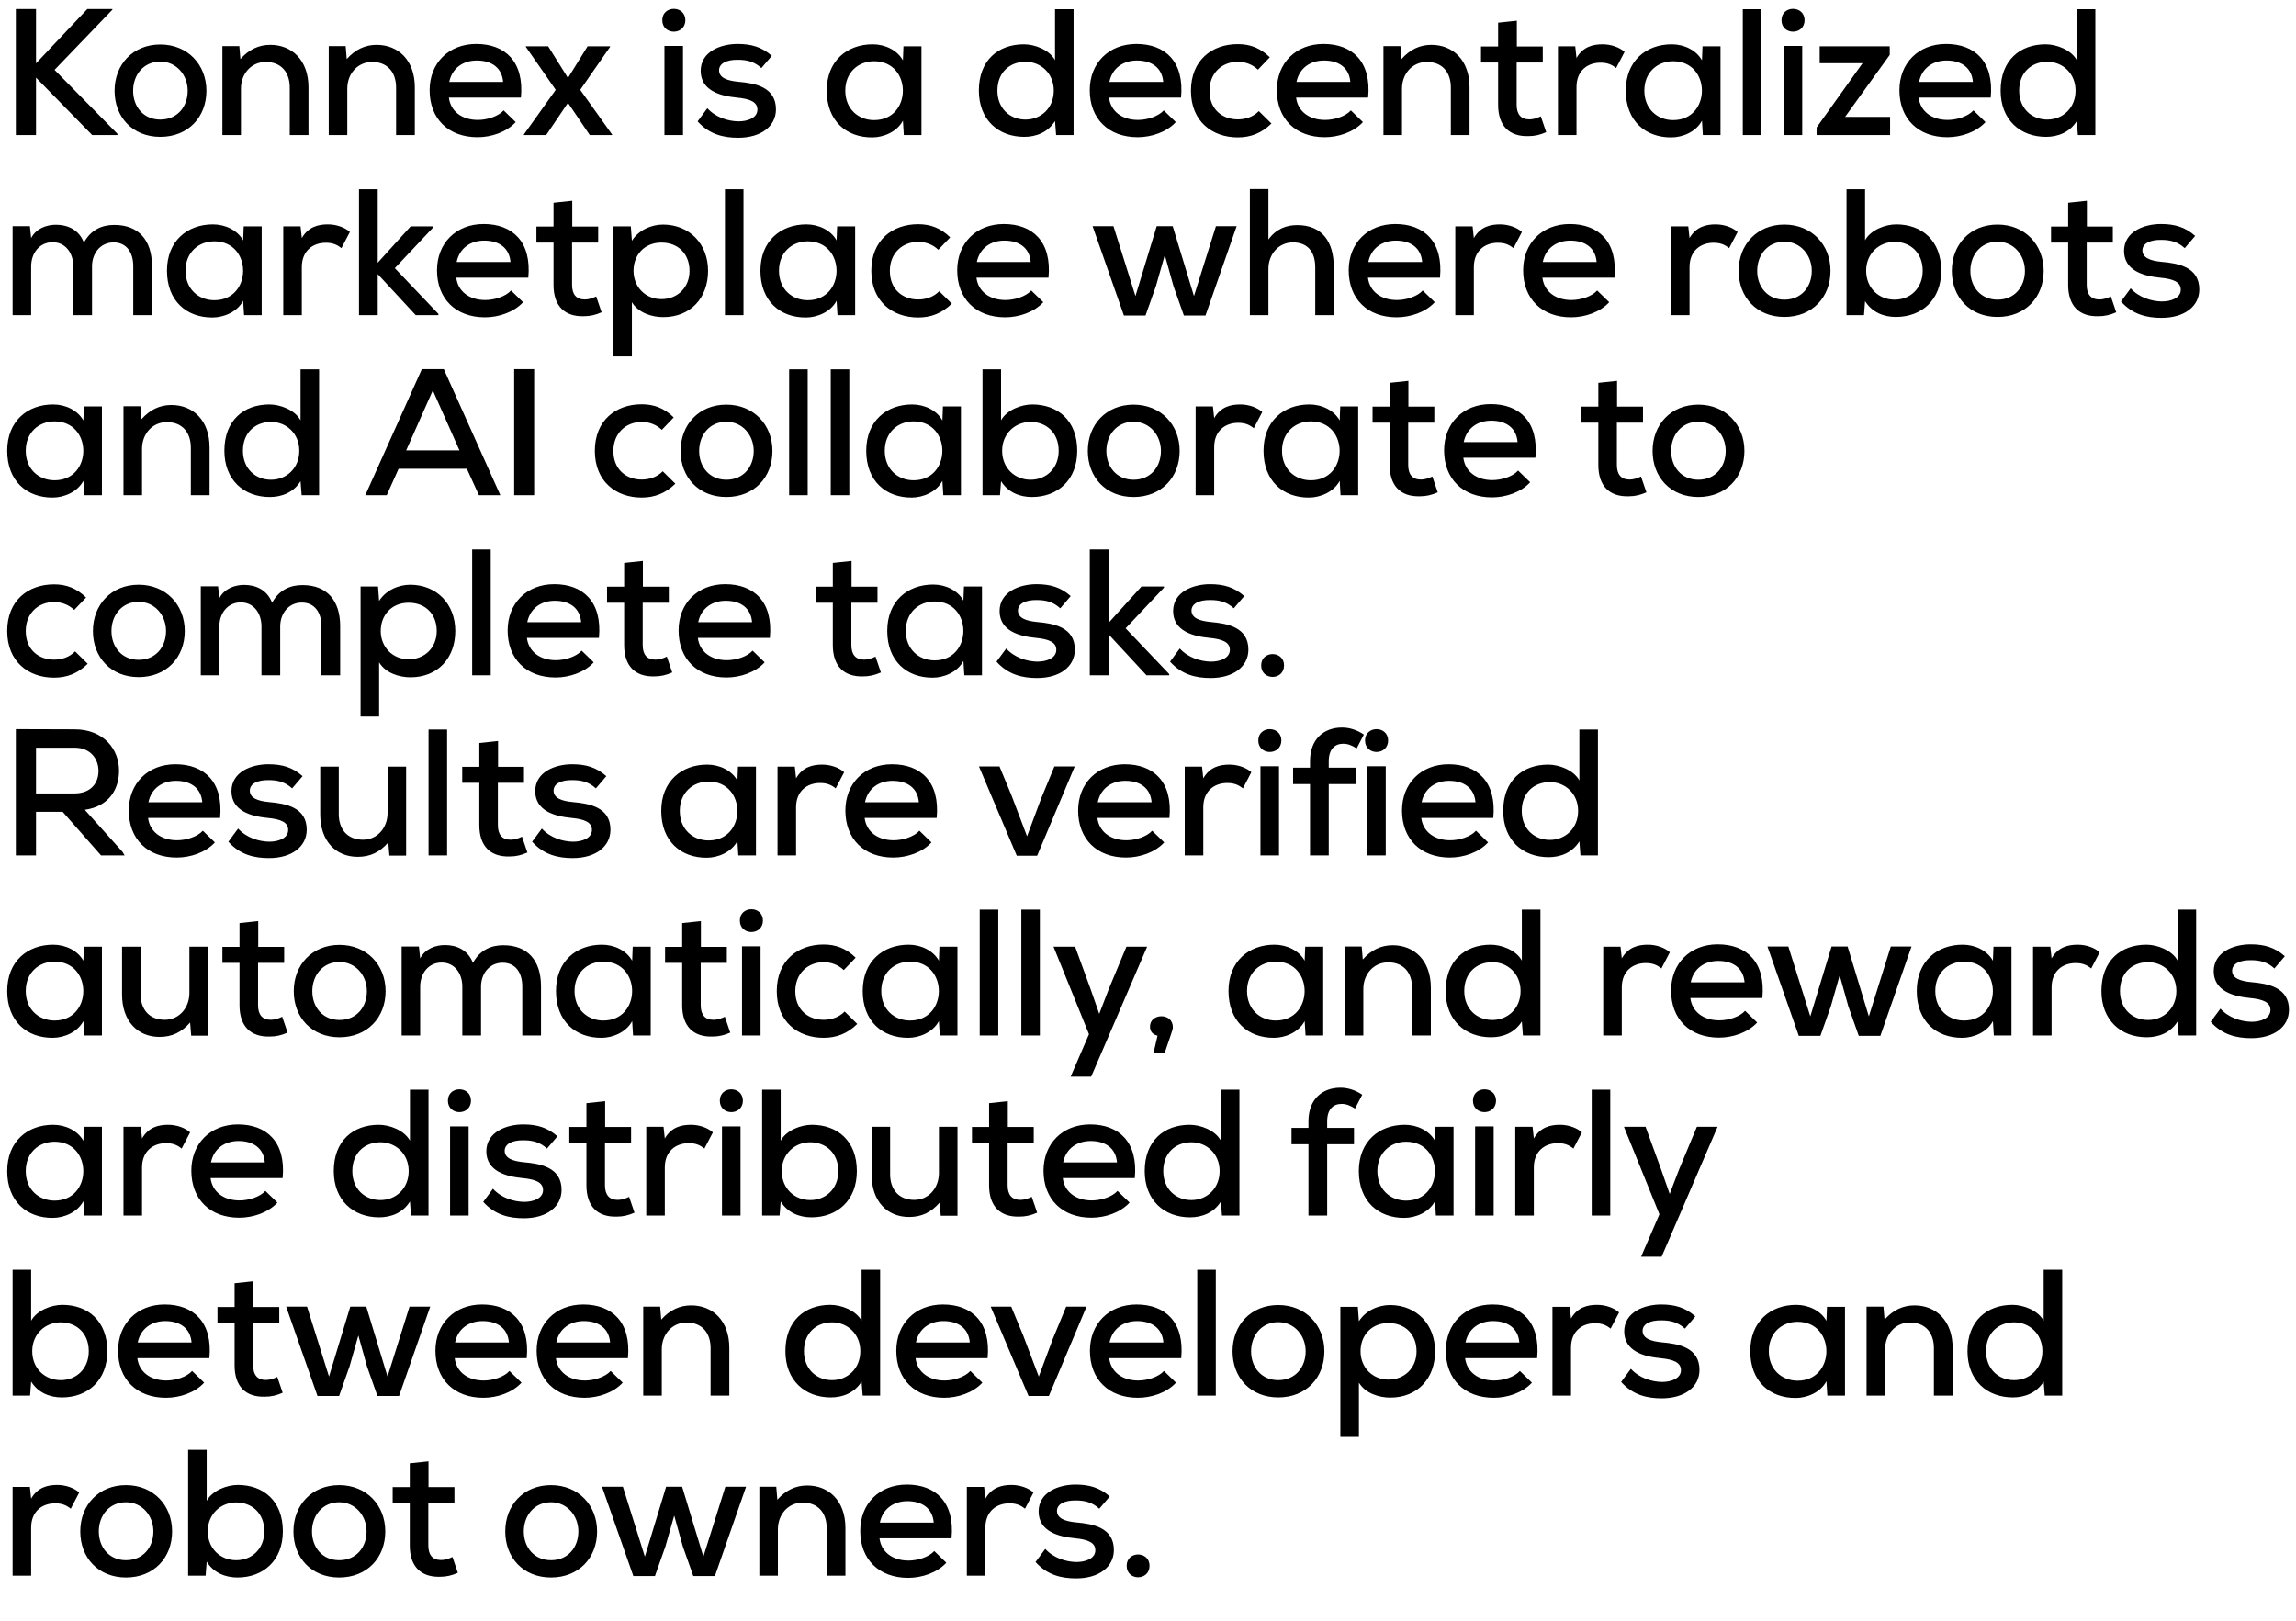 <?xml version="1.0" encoding="UTF-8"?> <svg xmlns="http://www.w3.org/2000/svg" width="51" height="36" viewBox="0 0 51 36" fill="none"><path d="M2.496 0.2V0.216L1.212 1.552L2.608 2.972V3H2.048L0.8 1.724V3H0.352V0.2H0.8V1.408L1.94 0.2H2.496ZM3.561 0.988C4.169 0.988 4.585 1.436 4.585 2.016C4.585 2.6 4.181 3.04 3.561 3.04C2.945 3.04 2.545 2.6 2.545 2.016C2.545 1.436 2.949 0.988 3.561 0.988ZM3.561 1.368C3.185 1.368 2.957 1.668 2.957 2.016C2.957 2.368 3.185 2.656 3.561 2.656C3.941 2.656 4.169 2.368 4.169 2.016C4.169 1.668 3.921 1.368 3.561 1.368ZM6.852 3H6.436V1.944C6.436 1.604 6.244 1.376 5.904 1.376C5.576 1.376 5.352 1.644 5.352 1.968V3H4.94V1.024H5.316L5.34 1.312C5.528 1.1 5.748 0.996 6.004 0.996C6.484 0.996 6.852 1.336 6.852 1.94V3ZM9.214 3H8.798V1.944C8.798 1.604 8.606 1.376 8.266 1.376C7.938 1.376 7.714 1.644 7.714 1.968V3H7.302V1.024H7.678L7.702 1.312C7.89 1.1 8.11 0.996 8.366 0.996C8.846 0.996 9.214 1.336 9.214 1.94V3ZM11.571 2.168H9.971C10.007 2.468 10.255 2.664 10.615 2.664C10.815 2.664 11.067 2.588 11.187 2.452L11.455 2.712C11.251 2.936 10.911 3.048 10.607 3.048C9.959 3.048 9.543 2.636 9.543 2.004C9.543 1.404 9.963 0.976 10.579 0.976C11.215 0.976 11.647 1.364 11.571 2.168ZM9.979 1.82H11.175C11.151 1.508 10.923 1.344 10.591 1.344C10.291 1.344 10.043 1.508 9.979 1.82ZM12.616 1.732L13.052 1.028H13.552V1.04L12.888 1.996L13.596 2.988V3H13.1L12.616 2.284L12.132 3H11.636V2.988L12.344 1.996L11.68 1.04V1.028H12.176L12.616 1.732ZM15.171 1.02V3H14.759V1.02H15.171ZM14.711 0.448C14.711 0.788 15.223 0.788 15.223 0.448C15.223 0.112 14.711 0.112 14.711 0.448ZM17.144 1.24L16.912 1.512C16.756 1.368 16.588 1.328 16.392 1.328C16.14 1.324 15.972 1.408 15.972 1.564C15.976 1.728 16.148 1.792 16.4 1.816C16.764 1.848 17.24 1.928 17.236 2.436C17.232 2.804 16.908 3.06 16.396 3.06C16.076 3.06 15.756 2.988 15.496 2.696L15.712 2.404C15.896 2.608 16.172 2.692 16.404 2.696C16.6 2.696 16.82 2.624 16.824 2.44C16.828 2.264 16.66 2.196 16.368 2.168C15.996 2.132 15.568 2.012 15.564 1.576C15.564 1.14 16.016 0.976 16.384 0.976C16.688 0.976 16.924 1.044 17.144 1.24ZM20.056 1.34L20.068 1.028H20.468C20.468 1.684 20.468 2.344 20.468 3H20.076L20.056 2.68C19.924 2.932 19.62 3.052 19.376 3.052C18.8 3.056 18.364 2.684 18.364 2.012C18.364 1.352 18.816 0.984 19.384 0.984C19.664 0.984 19.932 1.116 20.056 1.34ZM19.416 1.36C19.064 1.36 18.776 1.608 18.776 2.012C18.776 2.42 19.064 2.668 19.416 2.668C20.268 2.668 20.268 1.36 19.416 1.36ZM22.779 1.372C22.431 1.372 22.155 1.608 22.155 2.012C22.155 2.408 22.431 2.656 22.779 2.656C23.123 2.656 23.407 2.4 23.407 2.012C23.407 1.632 23.123 1.372 22.779 1.372ZM23.435 0.204H23.847V3H23.459L23.435 2.688C23.279 2.94 23.015 3.04 22.751 3.04C22.179 3.04 21.743 2.664 21.743 2.012C21.743 1.34 22.171 0.984 22.743 0.984C22.983 0.984 23.307 1.104 23.435 1.336V0.204ZM26.234 2.168H24.634C24.67 2.468 24.918 2.664 25.278 2.664C25.478 2.664 25.73 2.588 25.85 2.452L26.118 2.712C25.914 2.936 25.574 3.048 25.27 3.048C24.622 3.048 24.206 2.636 24.206 2.004C24.206 1.404 24.626 0.976 25.242 0.976C25.878 0.976 26.31 1.364 26.234 2.168ZM24.642 1.82H25.838C25.814 1.508 25.586 1.344 25.254 1.344C24.954 1.344 24.706 1.508 24.642 1.82ZM27.962 2.468L28.242 2.744C28.022 2.96 27.778 3.052 27.494 3.052C26.926 3.052 26.454 2.696 26.454 2.016C26.454 1.336 26.922 0.98 27.494 0.98C27.766 0.98 27.994 1.064 28.206 1.272L27.942 1.548C27.818 1.428 27.654 1.372 27.498 1.372C27.142 1.372 26.866 1.624 26.866 2.016C26.866 2.432 27.154 2.652 27.494 2.652C27.662 2.652 27.834 2.6 27.962 2.468ZM30.39 2.168H28.79C28.826 2.468 29.074 2.664 29.434 2.664C29.634 2.664 29.886 2.588 30.006 2.452L30.274 2.712C30.07 2.936 29.73 3.048 29.426 3.048C28.778 3.048 28.362 2.636 28.362 2.004C28.362 1.404 28.782 0.976 29.398 0.976C30.034 0.976 30.466 1.364 30.39 2.168ZM28.798 1.82H29.994C29.97 1.508 29.742 1.344 29.41 1.344C29.11 1.344 28.862 1.508 28.798 1.82ZM32.642 3H32.227V1.944C32.227 1.604 32.035 1.376 31.695 1.376C31.366 1.376 31.142 1.644 31.142 1.968V3H30.73V1.024H31.107L31.131 1.312C31.319 1.1 31.538 0.996 31.794 0.996C32.275 0.996 32.642 1.336 32.642 1.94V3ZM33.277 0.504L33.693 0.46V1.032H34.269V1.388H33.689V2.328C33.689 2.536 33.781 2.652 33.973 2.652C34.053 2.652 34.145 2.624 34.225 2.584L34.345 2.936C34.209 2.996 34.089 3.024 33.949 3.024C33.521 3.036 33.277 2.792 33.277 2.328V1.388H32.897V1.032H33.277V0.504ZM34.606 1.028H34.99L35.018 1.288C35.162 1.036 35.386 0.984 35.598 0.984C35.79 0.984 35.974 1.052 36.086 1.152L35.898 1.512C35.798 1.432 35.702 1.392 35.55 1.392C35.266 1.392 35.018 1.568 35.018 1.932V3H34.606V1.028ZM37.805 1.34L37.817 1.028H38.217C38.217 1.684 38.217 2.344 38.217 3H37.825L37.805 2.68C37.673 2.932 37.369 3.052 37.125 3.052C36.549 3.056 36.113 2.684 36.113 2.012C36.113 1.352 36.565 0.984 37.133 0.984C37.413 0.984 37.681 1.116 37.805 1.34ZM37.165 1.36C36.813 1.36 36.525 1.608 36.525 2.012C36.525 2.42 36.813 2.668 37.165 2.668C38.017 2.668 38.017 1.36 37.165 1.36ZM38.712 0.204H39.124V3H38.712V0.204ZM40.032 1.02V3H39.62V1.02H40.032ZM39.572 0.448C39.572 0.788 40.084 0.788 40.084 0.448C40.084 0.112 39.572 0.112 39.572 0.448ZM40.42 1.028H41.976V1.22L40.984 2.596H41.984V3H40.352V2.832L41.372 1.404H40.42V1.028ZM44.219 2.168H42.619C42.655 2.468 42.903 2.664 43.263 2.664C43.463 2.664 43.715 2.588 43.835 2.452L44.103 2.712C43.899 2.936 43.559 3.048 43.255 3.048C42.607 3.048 42.191 2.636 42.191 2.004C42.191 1.404 42.611 0.976 43.227 0.976C43.863 0.976 44.295 1.364 44.219 2.168ZM42.627 1.82H43.823C43.799 1.508 43.571 1.344 43.239 1.344C42.939 1.344 42.691 1.508 42.627 1.82ZM45.475 1.372C45.127 1.372 44.851 1.608 44.851 2.012C44.851 2.408 45.127 2.656 45.475 2.656C45.819 2.656 46.103 2.4 46.103 2.012C46.103 1.632 45.819 1.372 45.475 1.372ZM46.131 0.204H46.543V3H46.155L46.131 2.688C45.975 2.94 45.711 3.04 45.447 3.04C44.875 3.04 44.439 2.664 44.439 2.012C44.439 1.34 44.867 0.984 45.439 0.984C45.679 0.984 46.003 1.104 46.131 1.336V0.204ZM2.044 7H1.628V5.916C1.628 5.624 1.46 5.38 1.168 5.38C0.876 5.38 0.692 5.624 0.692 5.916V7H0.28V5.024H0.664L0.692 5.288C0.804 5.072 1.036 4.992 1.244 4.992C1.496 4.992 1.752 5.096 1.864 5.388C2.024 5.096 2.272 4.996 2.54 4.996C3.084 4.996 3.376 5.34 3.376 5.908V7H2.96V5.908C2.96 5.616 2.816 5.384 2.524 5.384C2.232 5.384 2.044 5.624 2.044 5.916V7ZM5.401 5.34L5.413 5.028H5.813C5.813 5.684 5.813 6.344 5.813 7H5.421L5.401 6.68C5.269 6.932 4.965 7.052 4.721 7.052C4.145 7.056 3.709 6.684 3.709 6.012C3.709 5.352 4.161 4.984 4.729 4.984C5.009 4.984 5.277 5.116 5.401 5.34ZM4.761 5.36C4.409 5.36 4.121 5.608 4.121 6.012C4.121 6.42 4.409 6.668 4.761 6.668C5.613 6.668 5.613 5.36 4.761 5.36ZM6.292 5.028H6.676L6.704 5.288C6.848 5.036 7.072 4.984 7.284 4.984C7.476 4.984 7.66 5.052 7.772 5.152L7.584 5.512C7.484 5.432 7.388 5.392 7.236 5.392C6.952 5.392 6.704 5.568 6.704 5.932V7H6.292V5.028ZM7.974 4.204H8.39V5.836L9.122 5.028H9.622V5.052L8.77 5.956L9.738 6.972V7H9.234L8.39 6.088V7H7.974V4.204ZM11.735 6.168H10.135C10.171 6.468 10.419 6.664 10.779 6.664C10.979 6.664 11.231 6.588 11.351 6.452L11.619 6.712C11.415 6.936 11.075 7.048 10.771 7.048C10.123 7.048 9.707 6.636 9.707 6.004C9.707 5.404 10.127 4.976 10.743 4.976C11.379 4.976 11.811 5.364 11.735 6.168ZM10.143 5.82H11.339C11.315 5.508 11.087 5.344 10.755 5.344C10.455 5.344 10.207 5.508 10.143 5.82ZM12.295 4.504L12.711 4.46V5.032H13.287V5.388H12.707V6.328C12.707 6.536 12.799 6.652 12.991 6.652C13.071 6.652 13.163 6.624 13.243 6.584L13.363 6.936C13.227 6.996 13.107 7.024 12.967 7.024C12.539 7.036 12.295 6.792 12.295 6.328V5.388H11.915V5.032H12.295V4.504ZM14.692 6.644C15.052 6.644 15.316 6.384 15.316 6.016C15.316 5.644 15.068 5.388 14.692 5.388C14.312 5.388 14.072 5.664 14.072 6.016C14.072 6.368 14.332 6.644 14.692 6.644ZM14.036 7.916H13.624V5.028H14.012L14.036 5.348C14.188 5.108 14.468 4.988 14.732 4.988C15.32 4.992 15.728 5.42 15.728 6.016C15.728 6.612 15.344 7.044 14.732 7.044C14.492 7.044 14.184 6.956 14.036 6.712V7.916ZM16.103 4.204H16.515V7H16.103V4.204ZM18.583 5.34L18.595 5.028H18.995C18.995 5.684 18.995 6.344 18.995 7H18.603L18.583 6.68C18.451 6.932 18.147 7.052 17.903 7.052C17.327 7.056 16.891 6.684 16.891 6.012C16.891 5.352 17.343 4.984 17.911 4.984C18.191 4.984 18.459 5.116 18.583 5.34ZM17.943 5.36C17.591 5.36 17.303 5.608 17.303 6.012C17.303 6.42 17.591 6.668 17.943 6.668C18.795 6.668 18.795 5.36 17.943 5.36ZM20.862 6.468L21.142 6.744C20.922 6.96 20.678 7.052 20.394 7.052C19.826 7.052 19.354 6.696 19.354 6.016C19.354 5.336 19.822 4.98 20.394 4.98C20.666 4.98 20.894 5.064 21.106 5.272L20.842 5.548C20.718 5.428 20.554 5.372 20.398 5.372C20.042 5.372 19.766 5.624 19.766 6.016C19.766 6.432 20.054 6.652 20.394 6.652C20.562 6.652 20.734 6.6 20.862 6.468ZM23.29 6.168H21.69C21.726 6.468 21.974 6.664 22.334 6.664C22.534 6.664 22.786 6.588 22.906 6.452L23.174 6.712C22.97 6.936 22.63 7.048 22.326 7.048C21.678 7.048 21.262 6.636 21.262 6.004C21.262 5.404 21.682 4.976 22.298 4.976C22.934 4.976 23.366 5.364 23.29 6.168ZM21.698 5.82H22.894C22.87 5.508 22.642 5.344 22.31 5.344C22.01 5.344 21.762 5.508 21.698 5.82ZM25.693 5.024H26.049L26.521 6.576L27.009 5.024H27.469L26.777 7.008H26.297L26.065 6.352L25.873 5.664L25.677 6.352L25.445 7.008H24.965L24.269 5.024H24.733L25.221 6.576L25.693 5.024ZM27.763 4.2H28.175V5.32C28.347 5.08 28.579 5 28.815 5C29.371 5 29.627 5.372 29.627 5.936V7H29.215V5.94C29.215 5.568 29.023 5.384 28.719 5.384C28.399 5.384 28.175 5.648 28.175 5.972V7H27.763V4.2ZM31.986 6.168H30.386C30.422 6.468 30.67 6.664 31.03 6.664C31.23 6.664 31.482 6.588 31.602 6.452L31.87 6.712C31.666 6.936 31.326 7.048 31.022 7.048C30.374 7.048 29.958 6.636 29.958 6.004C29.958 5.404 30.378 4.976 30.994 4.976C31.63 4.976 32.062 5.364 31.986 6.168ZM30.394 5.82H31.59C31.566 5.508 31.338 5.344 31.006 5.344C30.706 5.344 30.458 5.508 30.394 5.82ZM32.326 5.028H32.71L32.738 5.288C32.882 5.036 33.106 4.984 33.318 4.984C33.51 4.984 33.694 5.052 33.806 5.152L33.618 5.512C33.518 5.432 33.422 5.392 33.27 5.392C32.986 5.392 32.738 5.568 32.738 5.932V7H32.326V5.028ZM35.861 6.168H34.261C34.297 6.468 34.545 6.664 34.905 6.664C35.105 6.664 35.357 6.588 35.477 6.452L35.745 6.712C35.541 6.936 35.201 7.048 34.897 7.048C34.249 7.048 33.833 6.636 33.833 6.004C33.833 5.404 34.253 4.976 34.869 4.976C35.505 4.976 35.937 5.364 35.861 6.168ZM34.269 5.82H35.465C35.441 5.508 35.213 5.344 34.881 5.344C34.581 5.344 34.333 5.508 34.269 5.82ZM37.117 5.028H37.501L37.529 5.288C37.673 5.036 37.897 4.984 38.109 4.984C38.301 4.984 38.485 5.052 38.597 5.152L38.409 5.512C38.309 5.432 38.213 5.392 38.061 5.392C37.777 5.392 37.529 5.568 37.529 5.932V7H37.117V5.028ZM39.636 4.988C40.244 4.988 40.66 5.436 40.66 6.016C40.66 6.6 40.256 7.04 39.636 7.04C39.02 7.04 38.62 6.6 38.62 6.016C38.62 5.436 39.024 4.988 39.636 4.988ZM39.636 5.368C39.26 5.368 39.032 5.668 39.032 6.016C39.032 6.368 39.26 6.656 39.636 6.656C40.016 6.656 40.244 6.368 40.244 6.016C40.244 5.668 39.996 5.368 39.636 5.368ZM42.084 5.372C41.74 5.372 41.452 5.632 41.452 6.012C41.452 6.4 41.736 6.656 42.084 6.656C42.428 6.656 42.708 6.408 42.708 6.012C42.708 5.608 42.428 5.372 42.084 5.372ZM41.016 4.204H41.428V5.336C41.556 5.104 41.88 4.984 42.12 4.984C42.688 4.984 43.12 5.34 43.12 6.012C43.12 6.664 42.684 7.04 42.112 7.04C41.848 7.04 41.584 6.94 41.428 6.688L41.404 7H41.016V4.204ZM44.371 4.988C44.979 4.988 45.395 5.436 45.395 6.016C45.395 6.6 44.991 7.04 44.371 7.04C43.755 7.04 43.355 6.6 43.355 6.016C43.355 5.436 43.759 4.988 44.371 4.988ZM44.371 5.368C43.995 5.368 43.767 5.668 43.767 6.016C43.767 6.368 43.995 6.656 44.371 6.656C44.751 6.656 44.979 6.368 44.979 6.016C44.979 5.668 44.731 5.368 44.371 5.368ZM45.939 4.504L46.355 4.46V5.032H46.931V5.388H46.351V6.328C46.351 6.536 46.443 6.652 46.635 6.652C46.715 6.652 46.807 6.624 46.887 6.584L47.007 6.936C46.871 6.996 46.751 7.024 46.611 7.024C46.183 7.036 45.939 6.792 45.939 6.328V5.388H45.559V5.032H45.939V4.504ZM48.76 5.24L48.528 5.512C48.372 5.368 48.204 5.328 48.008 5.328C47.756 5.324 47.588 5.408 47.588 5.564C47.592 5.728 47.764 5.792 48.016 5.816C48.38 5.848 48.856 5.928 48.852 6.436C48.848 6.804 48.524 7.06 48.012 7.06C47.692 7.06 47.372 6.988 47.112 6.696L47.328 6.404C47.512 6.608 47.788 6.692 48.02 6.696C48.216 6.696 48.436 6.624 48.44 6.44C48.444 6.264 48.276 6.196 47.984 6.168C47.612 6.132 47.184 6.012 47.18 5.576C47.18 5.14 47.632 4.976 48 4.976C48.304 4.976 48.54 5.044 48.76 5.24ZM1.852 9.34L1.864 9.028H2.264C2.264 9.684 2.264 10.344 2.264 11H1.872L1.852 10.68C1.72 10.932 1.416 11.052 1.172 11.052C0.596 11.056 0.16 10.684 0.16 10.012C0.16 9.352 0.612 8.984 1.18 8.984C1.46 8.984 1.728 9.116 1.852 9.34ZM1.212 9.36C0.86 9.36 0.572 9.608 0.572 10.012C0.572 10.42 0.86 10.668 1.212 10.668C2.064 10.668 2.064 9.36 1.212 9.36ZM4.655 11H4.239V9.944C4.239 9.604 4.047 9.376 3.707 9.376C3.379 9.376 3.155 9.644 3.155 9.968V11H2.743V9.024H3.119L3.143 9.312C3.331 9.1 3.551 8.996 3.807 8.996C4.287 8.996 4.655 9.336 4.655 9.94V11ZM6.02 9.372C5.672 9.372 5.396 9.608 5.396 10.012C5.396 10.408 5.672 10.656 6.02 10.656C6.364 10.656 6.648 10.4 6.648 10.012C6.648 9.632 6.364 9.372 6.02 9.372ZM6.676 8.204H7.088V11H6.7L6.676 10.688C6.52 10.94 6.256 11.04 5.992 11.04C5.42 11.04 4.984 10.664 4.984 10.012C4.984 9.34 5.412 8.984 5.984 8.984C6.224 8.984 6.548 9.104 6.676 9.336V8.204ZM10.638 11L10.37 10.412H8.854L8.59 11H8.114L9.37 8.2H9.858L11.114 11H10.638ZM10.206 10.004L9.614 8.672L9.022 10.004H10.206ZM11.865 11H11.421V8.2H11.865V11ZM14.721 10.468L15.001 10.744C14.781 10.96 14.537 11.052 14.253 11.052C13.685 11.052 13.213 10.696 13.213 10.016C13.213 9.336 13.681 8.98 14.253 8.98C14.525 8.98 14.753 9.064 14.965 9.272L14.701 9.548C14.577 9.428 14.413 9.372 14.257 9.372C13.901 9.372 13.625 9.624 13.625 10.016C13.625 10.432 13.913 10.652 14.253 10.652C14.421 10.652 14.593 10.6 14.721 10.468ZM16.134 8.988C16.742 8.988 17.158 9.436 17.158 10.016C17.158 10.6 16.754 11.04 16.134 11.04C15.518 11.04 15.118 10.6 15.118 10.016C15.118 9.436 15.522 8.988 16.134 8.988ZM16.134 9.368C15.758 9.368 15.53 9.668 15.53 10.016C15.53 10.368 15.758 10.656 16.134 10.656C16.514 10.656 16.742 10.368 16.742 10.016C16.742 9.668 16.494 9.368 16.134 9.368ZM17.529 8.204H17.941V11H17.529V8.204ZM18.453 8.204H18.865V11H18.453V8.204ZM20.933 9.34L20.945 9.028H21.345C21.345 9.684 21.345 10.344 21.345 11H20.953L20.933 10.68C20.801 10.932 20.497 11.052 20.253 11.052C19.677 11.056 19.241 10.684 19.241 10.012C19.241 9.352 19.693 8.984 20.261 8.984C20.541 8.984 20.809 9.116 20.933 9.34ZM20.293 9.36C19.941 9.36 19.653 9.608 19.653 10.012C19.653 10.42 19.941 10.668 20.293 10.668C21.145 10.668 21.145 9.36 20.293 9.36ZM22.892 9.372C22.548 9.372 22.26 9.632 22.26 10.012C22.26 10.4 22.544 10.656 22.892 10.656C23.236 10.656 23.516 10.408 23.516 10.012C23.516 9.608 23.236 9.372 22.892 9.372ZM21.824 8.204H22.236V9.336C22.364 9.104 22.688 8.984 22.928 8.984C23.496 8.984 23.928 9.34 23.928 10.012C23.928 10.664 23.492 11.04 22.92 11.04C22.656 11.04 22.392 10.94 22.236 10.688L22.212 11H21.824V8.204ZM25.179 8.988C25.787 8.988 26.203 9.436 26.203 10.016C26.203 10.6 25.799 11.04 25.179 11.04C24.563 11.04 24.163 10.6 24.163 10.016C24.163 9.436 24.567 8.988 25.179 8.988ZM25.179 9.368C24.803 9.368 24.575 9.668 24.575 10.016C24.575 10.368 24.803 10.656 25.179 10.656C25.559 10.656 25.787 10.368 25.787 10.016C25.787 9.668 25.539 9.368 25.179 9.368ZM26.558 9.028H26.942L26.97 9.288C27.114 9.036 27.338 8.984 27.55 8.984C27.742 8.984 27.926 9.052 28.038 9.152L27.85 9.512C27.75 9.432 27.654 9.392 27.502 9.392C27.218 9.392 26.97 9.568 26.97 9.932V11H26.558V9.028ZM29.758 9.34L29.77 9.028H30.169C30.169 9.684 30.169 10.344 30.169 11H29.777L29.758 10.68C29.625 10.932 29.322 11.052 29.078 11.052C28.502 11.056 28.066 10.684 28.066 10.012C28.066 9.352 28.517 8.984 29.085 8.984C29.366 8.984 29.634 9.116 29.758 9.34ZM29.117 9.36C28.765 9.36 28.477 9.608 28.477 10.012C28.477 10.42 28.765 10.668 29.117 10.668C29.97 10.668 29.97 9.36 29.117 9.36ZM30.868 8.504L31.284 8.46V9.032H31.86V9.388H31.28V10.328C31.28 10.536 31.372 10.652 31.564 10.652C31.644 10.652 31.736 10.624 31.816 10.584L31.936 10.936C31.8 10.996 31.68 11.024 31.54 11.024C31.112 11.036 30.868 10.792 30.868 10.328V9.388H30.488V9.032H30.868V8.504ZM34.105 10.168H32.505C32.541 10.468 32.789 10.664 33.149 10.664C33.349 10.664 33.601 10.588 33.721 10.452L33.989 10.712C33.785 10.936 33.445 11.048 33.141 11.048C32.493 11.048 32.077 10.636 32.077 10.004C32.077 9.404 32.497 8.976 33.113 8.976C33.749 8.976 34.181 9.364 34.105 10.168ZM32.513 9.82H33.709C33.685 9.508 33.457 9.344 33.125 9.344C32.825 9.344 32.577 9.508 32.513 9.82ZM35.503 8.504L35.919 8.46V9.032H36.495V9.388H35.915V10.328C35.915 10.536 36.007 10.652 36.199 10.652C36.279 10.652 36.371 10.624 36.451 10.584L36.571 10.936C36.435 10.996 36.315 11.024 36.175 11.024C35.747 11.036 35.503 10.792 35.503 10.328V9.388H35.123V9.032H35.503V8.504ZM37.724 8.988C38.332 8.988 38.748 9.436 38.748 10.016C38.748 10.6 38.344 11.04 37.724 11.04C37.108 11.04 36.708 10.6 36.708 10.016C36.708 9.436 37.112 8.988 37.724 8.988ZM37.724 9.368C37.348 9.368 37.12 9.668 37.12 10.016C37.12 10.368 37.348 10.656 37.724 10.656C38.104 10.656 38.332 10.368 38.332 10.016C38.332 9.668 38.084 9.368 37.724 9.368ZM1.668 14.468L1.948 14.744C1.728 14.96 1.484 15.052 1.2 15.052C0.632 15.052 0.16 14.696 0.16 14.016C0.16 13.336 0.628 12.98 1.2 12.98C1.472 12.98 1.7 13.064 1.912 13.272L1.648 13.548C1.524 13.428 1.36 13.372 1.204 13.372C0.848 13.372 0.572 13.624 0.572 14.016C0.572 14.432 0.86 14.652 1.2 14.652C1.368 14.652 1.54 14.6 1.668 14.468ZM3.08 12.988C3.688 12.988 4.104 13.436 4.104 14.016C4.104 14.6 3.7 15.04 3.08 15.04C2.464 15.04 2.064 14.6 2.064 14.016C2.064 13.436 2.468 12.988 3.08 12.988ZM3.08 13.368C2.704 13.368 2.476 13.668 2.476 14.016C2.476 14.368 2.704 14.656 3.08 14.656C3.46 14.656 3.688 14.368 3.688 14.016C3.688 13.668 3.44 13.368 3.08 13.368ZM6.224 15H5.808V13.916C5.808 13.624 5.64 13.38 5.348 13.38C5.056 13.38 4.872 13.624 4.872 13.916V15H4.46V13.024H4.844L4.872 13.288C4.984 13.072 5.216 12.992 5.424 12.992C5.676 12.992 5.932 13.096 6.044 13.388C6.204 13.096 6.452 12.996 6.72 12.996C7.264 12.996 7.556 13.34 7.556 13.908V15H7.14V13.908C7.14 13.616 6.996 13.384 6.704 13.384C6.412 13.384 6.224 13.624 6.224 13.916V15ZM9.077 14.644C9.437 14.644 9.701 14.384 9.701 14.016C9.701 13.644 9.453 13.388 9.077 13.388C8.697 13.388 8.457 13.664 8.457 14.016C8.457 14.368 8.717 14.644 9.077 14.644ZM8.421 15.916H8.009V13.028H8.397L8.421 13.348C8.573 13.108 8.853 12.988 9.117 12.988C9.705 12.992 10.113 13.42 10.113 14.016C10.113 14.612 9.729 15.044 9.117 15.044C8.877 15.044 8.569 14.956 8.421 14.712V15.916ZM10.488 12.204H10.9V15H10.488V12.204ZM13.304 14.168H11.704C11.74 14.468 11.988 14.664 12.348 14.664C12.548 14.664 12.8 14.588 12.92 14.452L13.188 14.712C12.984 14.936 12.644 15.048 12.34 15.048C11.692 15.048 11.276 14.636 11.276 14.004C11.276 13.404 11.696 12.976 12.312 12.976C12.948 12.976 13.38 13.364 13.304 14.168ZM11.712 13.82H12.908C12.884 13.508 12.656 13.344 12.324 13.344C12.024 13.344 11.776 13.508 11.712 13.82ZM13.864 12.504L14.28 12.46V13.032H14.856V13.388H14.276V14.328C14.276 14.536 14.368 14.652 14.56 14.652C14.64 14.652 14.732 14.624 14.812 14.584L14.932 14.936C14.796 14.996 14.676 15.024 14.536 15.024C14.108 15.036 13.864 14.792 13.864 14.328V13.388H13.484V13.032H13.864V12.504ZM17.101 14.168H15.501C15.537 14.468 15.785 14.664 16.145 14.664C16.345 14.664 16.597 14.588 16.717 14.452L16.985 14.712C16.781 14.936 16.441 15.048 16.137 15.048C15.489 15.048 15.073 14.636 15.073 14.004C15.073 13.404 15.493 12.976 16.109 12.976C16.745 12.976 17.177 13.364 17.101 14.168ZM15.509 13.82H16.705C16.681 13.508 16.453 13.344 16.121 13.344C15.821 13.344 15.573 13.508 15.509 13.82ZM18.499 12.504L18.915 12.46V13.032H19.491V13.388H18.911V14.328C18.911 14.536 19.003 14.652 19.195 14.652C19.275 14.652 19.367 14.624 19.447 14.584L19.567 14.936C19.431 14.996 19.311 15.024 19.171 15.024C18.743 15.036 18.499 14.792 18.499 14.328V13.388H18.119V13.032H18.499V12.504ZM21.4 13.34L21.412 13.028H21.812C21.812 13.684 21.812 14.344 21.812 15H21.42L21.4 14.68C21.268 14.932 20.964 15.052 20.72 15.052C20.144 15.056 19.708 14.684 19.708 14.012C19.708 13.352 20.16 12.984 20.728 12.984C21.008 12.984 21.276 13.116 21.4 13.34ZM20.76 13.36C20.408 13.36 20.12 13.608 20.12 14.012C20.12 14.42 20.408 14.668 20.76 14.668C21.612 14.668 21.612 13.36 20.76 13.36ZM23.783 13.24L23.551 13.512C23.395 13.368 23.227 13.328 23.031 13.328C22.779 13.324 22.611 13.408 22.611 13.564C22.615 13.728 22.787 13.792 23.039 13.816C23.403 13.848 23.879 13.928 23.875 14.436C23.871 14.804 23.547 15.06 23.035 15.06C22.715 15.06 22.395 14.988 22.135 14.696L22.351 14.404C22.535 14.608 22.811 14.692 23.043 14.696C23.239 14.696 23.459 14.624 23.463 14.44C23.467 14.264 23.299 14.196 23.007 14.168C22.635 14.132 22.207 14.012 22.203 13.576C22.203 13.14 22.655 12.976 23.023 12.976C23.327 12.976 23.563 13.044 23.783 13.24ZM24.207 12.204H24.623V13.836L25.355 13.028H25.855V13.052L25.003 13.956L25.971 14.972V15H25.467L24.623 14.088V15H24.207V12.204ZM27.638 13.24L27.406 13.512C27.25 13.368 27.082 13.328 26.886 13.328C26.634 13.324 26.466 13.408 26.466 13.564C26.47 13.728 26.642 13.792 26.894 13.816C27.258 13.848 27.734 13.928 27.73 14.436C27.726 14.804 27.402 15.06 26.89 15.06C26.57 15.06 26.25 14.988 25.99 14.696L26.206 14.404C26.39 14.608 26.666 14.692 26.898 14.696C27.094 14.696 27.314 14.624 27.318 14.44C27.322 14.264 27.154 14.196 26.862 14.168C26.49 14.132 26.062 14.012 26.058 13.576C26.058 13.14 26.51 12.976 26.878 12.976C27.182 12.976 27.418 13.044 27.638 13.24ZM28.014 14.78C28.014 14.444 28.522 14.444 28.522 14.78C28.522 15.12 28.014 15.12 28.014 14.78ZM2.72 18.92L2.768 19H2.244L1.392 18.032H0.8V19H0.352V16.196C0.788 16.196 1.22 16.2 1.656 16.2C2.304 16.2 2.644 16.644 2.644 17.116C2.644 17.516 2.436 17.908 1.884 17.988L2.72 18.92ZM1.656 16.608H0.8V17.624H1.652C2.024 17.624 2.188 17.388 2.188 17.124C2.188 16.872 2.024 16.608 1.656 16.608ZM4.889 18.168H3.289C3.325 18.468 3.573 18.664 3.933 18.664C4.133 18.664 4.385 18.588 4.505 18.452L4.773 18.712C4.569 18.936 4.229 19.048 3.925 19.048C3.277 19.048 2.861 18.636 2.861 18.004C2.861 17.404 3.281 16.976 3.897 16.976C4.533 16.976 4.965 17.364 4.889 18.168ZM3.297 17.82H4.493C4.469 17.508 4.241 17.344 3.909 17.344C3.609 17.344 3.361 17.508 3.297 17.82ZM6.721 17.24L6.489 17.512C6.333 17.368 6.165 17.328 5.969 17.328C5.717 17.324 5.549 17.408 5.549 17.564C5.553 17.728 5.725 17.792 5.977 17.816C6.341 17.848 6.817 17.928 6.813 18.436C6.809 18.804 6.485 19.06 5.973 19.06C5.653 19.06 5.333 18.988 5.073 18.696L5.289 18.404C5.473 18.608 5.749 18.692 5.981 18.696C6.177 18.696 6.397 18.624 6.401 18.44C6.405 18.264 6.237 18.196 5.945 18.168C5.573 18.132 5.145 18.012 5.141 17.576C5.141 17.14 5.593 16.976 5.961 16.976C6.265 16.976 6.501 17.044 6.721 17.24ZM7.113 17.028H7.525V18.084C7.525 18.42 7.717 18.652 8.061 18.652C8.385 18.652 8.609 18.384 8.609 18.056V17.028H9.021V19.004H8.649L8.625 18.712C8.433 18.932 8.221 19.032 7.945 19.032C7.461 19.032 7.113 18.684 7.113 18.088V17.028ZM9.519 16.204H9.931V19H9.519V16.204ZM10.647 16.504L11.063 16.46V17.032H11.639V17.388H11.059V18.328C11.059 18.536 11.151 18.652 11.343 18.652C11.423 18.652 11.515 18.624 11.595 18.584L11.715 18.936C11.579 18.996 11.459 19.024 11.319 19.024C10.891 19.036 10.647 18.792 10.647 18.328V17.388H10.267V17.032H10.647V16.504ZM13.468 17.24L13.236 17.512C13.08 17.368 12.912 17.328 12.716 17.328C12.464 17.324 12.296 17.408 12.296 17.564C12.3 17.728 12.472 17.792 12.724 17.816C13.088 17.848 13.564 17.928 13.56 18.436C13.556 18.804 13.232 19.06 12.72 19.06C12.4 19.06 12.08 18.988 11.82 18.696L12.036 18.404C12.22 18.608 12.496 18.692 12.728 18.696C12.924 18.696 13.144 18.624 13.148 18.44C13.152 18.264 12.984 18.196 12.692 18.168C12.32 18.132 11.892 18.012 11.888 17.576C11.888 17.14 12.34 16.976 12.708 16.976C13.012 16.976 13.248 17.044 13.468 17.24ZM16.38 17.34L16.392 17.028H16.792C16.792 17.684 16.792 18.344 16.792 19H16.4L16.38 18.68C16.248 18.932 15.944 19.052 15.7 19.052C15.124 19.056 14.688 18.684 14.688 18.012C14.688 17.352 15.14 16.984 15.708 16.984C15.988 16.984 16.256 17.116 16.38 17.34ZM15.74 17.36C15.388 17.36 15.1 17.608 15.1 18.012C15.1 18.42 15.388 18.668 15.74 18.668C16.592 18.668 16.592 17.36 15.74 17.36ZM17.271 17.028H17.655L17.683 17.288C17.827 17.036 18.051 16.984 18.263 16.984C18.455 16.984 18.639 17.052 18.751 17.152L18.563 17.512C18.463 17.432 18.367 17.392 18.215 17.392C17.931 17.392 17.683 17.568 17.683 17.932V19H17.271V17.028ZM20.806 18.168H19.206C19.242 18.468 19.49 18.664 19.85 18.664C20.05 18.664 20.302 18.588 20.422 18.452L20.69 18.712C20.486 18.936 20.146 19.048 19.842 19.048C19.194 19.048 18.778 18.636 18.778 18.004C18.778 17.404 19.198 16.976 19.814 16.976C20.45 16.976 20.882 17.364 20.806 18.168ZM19.214 17.82H20.41C20.386 17.508 20.158 17.344 19.826 17.344C19.526 17.344 19.278 17.508 19.214 17.82ZM23.421 17.024H23.873L23.037 19.008H22.585L21.745 17.024H22.201L22.465 17.66L22.813 18.576L23.125 17.74L23.421 17.024ZM25.976 18.168H24.376C24.412 18.468 24.66 18.664 25.02 18.664C25.22 18.664 25.472 18.588 25.592 18.452L25.86 18.712C25.656 18.936 25.316 19.048 25.012 19.048C24.364 19.048 23.948 18.636 23.948 18.004C23.948 17.404 24.368 16.976 24.984 16.976C25.62 16.976 26.052 17.364 25.976 18.168ZM24.384 17.82H25.58C25.556 17.508 25.328 17.344 24.996 17.344C24.696 17.344 24.448 17.508 24.384 17.82ZM26.316 17.028H26.7L26.728 17.288C26.872 17.036 27.096 16.984 27.308 16.984C27.5 16.984 27.684 17.052 27.796 17.152L27.608 17.512C27.508 17.432 27.412 17.392 27.26 17.392C26.976 17.392 26.728 17.568 26.728 17.932V19H26.316V17.028ZM28.41 17.02V19H27.998V17.02H28.41ZM27.95 16.448C27.95 16.788 28.462 16.788 28.462 16.448C28.462 16.112 27.95 16.112 27.95 16.448ZM29.515 19H29.099V17.416H28.723V17.052H29.099V16.908C29.099 16.416 29.407 16.16 29.811 16.16C29.979 16.16 30.147 16.216 30.295 16.316L30.135 16.624C30.031 16.556 29.939 16.52 29.835 16.52C29.647 16.52 29.515 16.644 29.515 16.908V17.052H30.111V17.416H29.515V19ZM30.781 17.02V19H30.369V17.02H30.781ZM30.321 16.448C30.321 16.788 30.833 16.788 30.833 16.448C30.833 16.112 30.321 16.112 30.321 16.448ZM33.17 18.168H31.57C31.606 18.468 31.854 18.664 32.214 18.664C32.414 18.664 32.666 18.588 32.786 18.452L33.054 18.712C32.85 18.936 32.51 19.048 32.206 19.048C31.558 19.048 31.142 18.636 31.142 18.004C31.142 17.404 31.562 16.976 32.178 16.976C32.814 16.976 33.246 17.364 33.17 18.168ZM31.578 17.82H32.774C32.75 17.508 32.522 17.344 32.19 17.344C31.89 17.344 31.642 17.508 31.578 17.82ZM34.426 17.372C34.078 17.372 33.802 17.608 33.802 18.012C33.802 18.408 34.078 18.656 34.426 18.656C34.77 18.656 35.054 18.4 35.054 18.012C35.054 17.632 34.77 17.372 34.426 17.372ZM35.082 16.204H35.494V19H35.106L35.082 18.688C34.926 18.94 34.662 19.04 34.398 19.04C33.826 19.04 33.39 18.664 33.39 18.012C33.39 17.34 33.818 16.984 34.39 16.984C34.63 16.984 34.954 17.104 35.082 17.336V16.204ZM1.852 21.34L1.864 21.028H2.264C2.264 21.684 2.264 22.344 2.264 23H1.872L1.852 22.68C1.72 22.932 1.416 23.052 1.172 23.052C0.596 23.056 0.16 22.684 0.16 22.012C0.16 21.352 0.612 20.984 1.18 20.984C1.46 20.984 1.728 21.116 1.852 21.34ZM1.212 21.36C0.86 21.36 0.572 21.608 0.572 22.012C0.572 22.42 0.86 22.668 1.212 22.668C2.064 22.668 2.064 21.36 1.212 21.36ZM2.711 21.028H3.123V22.084C3.123 22.42 3.315 22.652 3.659 22.652C3.983 22.652 4.207 22.384 4.207 22.056V21.028H4.619V23.004H4.247L4.223 22.712C4.031 22.932 3.819 23.032 3.543 23.032C3.059 23.032 2.711 22.684 2.711 22.088V21.028ZM5.32 20.504L5.736 20.46V21.032H6.312V21.388H5.732V22.328C5.732 22.536 5.824 22.652 6.016 22.652C6.096 22.652 6.188 22.624 6.268 22.584L6.388 22.936C6.252 22.996 6.132 23.024 5.992 23.024C5.564 23.036 5.32 22.792 5.32 22.328V21.388H4.94V21.032H5.32V20.504ZM7.541 20.988C8.149 20.988 8.565 21.436 8.565 22.016C8.565 22.6 8.161 23.04 7.541 23.04C6.925 23.04 6.525 22.6 6.525 22.016C6.525 21.436 6.929 20.988 7.541 20.988ZM7.541 21.368C7.165 21.368 6.937 21.668 6.937 22.016C6.937 22.368 7.165 22.656 7.541 22.656C7.921 22.656 8.149 22.368 8.149 22.016C8.149 21.668 7.901 21.368 7.541 21.368ZM10.685 23H10.269V21.916C10.269 21.624 10.101 21.38 9.809 21.38C9.517 21.38 9.333 21.624 9.333 21.916V23H8.921V21.024H9.305L9.333 21.288C9.445 21.072 9.677 20.992 9.885 20.992C10.137 20.992 10.393 21.096 10.505 21.388C10.665 21.096 10.913 20.996 11.181 20.996C11.725 20.996 12.017 21.34 12.017 21.908V23H11.601V21.908C11.601 21.616 11.457 21.384 11.165 21.384C10.873 21.384 10.685 21.624 10.685 21.916V23ZM14.042 21.34L14.054 21.028H14.454C14.454 21.684 14.454 22.344 14.454 23H14.062L14.042 22.68C13.91 22.932 13.606 23.052 13.362 23.052C12.786 23.056 12.35 22.684 12.35 22.012C12.35 21.352 12.802 20.984 13.37 20.984C13.65 20.984 13.918 21.116 14.042 21.34ZM13.402 21.36C13.05 21.36 12.762 21.608 12.762 22.012C12.762 22.42 13.05 22.668 13.402 22.668C14.254 22.668 14.254 21.36 13.402 21.36ZM15.153 20.504L15.569 20.46V21.032H16.145V21.388H15.565V22.328C15.565 22.536 15.657 22.652 15.849 22.652C15.929 22.652 16.021 22.624 16.101 22.584L16.221 22.936C16.085 22.996 15.965 23.024 15.825 23.024C15.397 23.036 15.153 22.792 15.153 22.328V21.388H14.773V21.032H15.153V20.504ZM16.894 21.02V23H16.482V21.02H16.894ZM16.434 20.448C16.434 20.788 16.946 20.788 16.946 20.448C16.946 20.112 16.434 20.112 16.434 20.448ZM18.762 22.468L19.042 22.744C18.822 22.96 18.578 23.052 18.294 23.052C17.726 23.052 17.254 22.696 17.254 22.016C17.254 21.336 17.722 20.98 18.294 20.98C18.566 20.98 18.794 21.064 19.006 21.272L18.742 21.548C18.618 21.428 18.454 21.372 18.298 21.372C17.942 21.372 17.666 21.624 17.666 22.016C17.666 22.432 17.954 22.652 18.294 22.652C18.462 22.652 18.634 22.6 18.762 22.468ZM20.855 21.34L20.867 21.028H21.267C21.267 21.684 21.267 22.344 21.267 23H20.875L20.855 22.68C20.723 22.932 20.419 23.052 20.175 23.052C19.599 23.056 19.163 22.684 19.163 22.012C19.163 21.352 19.615 20.984 20.183 20.984C20.463 20.984 20.731 21.116 20.855 21.34ZM20.215 21.36C19.863 21.36 19.575 21.608 19.575 22.012C19.575 22.42 19.863 22.668 20.215 22.668C21.067 22.668 21.067 21.36 20.215 21.36ZM21.762 20.204H22.174V23H21.762V20.204ZM22.686 20.204H23.098V23H22.686V20.204ZM25.021 21.028H25.481L24.237 23.916H23.781L24.189 22.972L23.401 21.028H23.881L24.221 21.96L24.417 22.52L24.629 21.968L25.021 21.028ZM26.052 22.816C26.052 22.876 26.024 22.928 25.872 23.384H25.624L25.712 23.004C25.612 22.984 25.544 22.916 25.544 22.804C25.544 22.5 26.052 22.488 26.052 22.816ZM28.98 21.34L28.992 21.028H29.392C29.392 21.684 29.392 22.344 29.392 23H29L28.98 22.68C28.848 22.932 28.544 23.052 28.3 23.052C27.724 23.056 27.288 22.684 27.288 22.012C27.288 21.352 27.74 20.984 28.308 20.984C28.588 20.984 28.856 21.116 28.98 21.34ZM28.34 21.36C27.988 21.36 27.7 21.608 27.7 22.012C27.7 22.42 27.988 22.668 28.34 22.668C29.192 22.668 29.192 21.36 28.34 21.36ZM31.783 23H31.367V21.944C31.367 21.604 31.175 21.376 30.835 21.376C30.507 21.376 30.283 21.644 30.283 21.968V23H29.871V21.024H30.247L30.271 21.312C30.459 21.1 30.679 20.996 30.935 20.996C31.415 20.996 31.783 21.336 31.783 21.94V23ZM33.148 21.372C32.8 21.372 32.525 21.608 32.525 22.012C32.525 22.408 32.8 22.656 33.148 22.656C33.492 22.656 33.776 22.4 33.776 22.012C33.776 21.632 33.492 21.372 33.148 21.372ZM33.804 20.204H34.217V23H33.828L33.804 22.688C33.648 22.94 33.385 23.04 33.12 23.04C32.548 23.04 32.112 22.664 32.112 22.012C32.112 21.34 32.541 20.984 33.112 20.984C33.352 20.984 33.676 21.104 33.804 21.336V20.204ZM35.612 21.028H35.996L36.024 21.288C36.168 21.036 36.392 20.984 36.604 20.984C36.796 20.984 36.98 21.052 37.092 21.152L36.904 21.512C36.804 21.432 36.708 21.392 36.556 21.392C36.272 21.392 36.024 21.568 36.024 21.932V23H35.612V21.028ZM39.147 22.168H37.547C37.583 22.468 37.831 22.664 38.191 22.664C38.391 22.664 38.643 22.588 38.763 22.452L39.031 22.712C38.827 22.936 38.487 23.048 38.183 23.048C37.535 23.048 37.119 22.636 37.119 22.004C37.119 21.404 37.539 20.976 38.155 20.976C38.791 20.976 39.223 21.364 39.147 22.168ZM37.555 21.82H38.751C38.727 21.508 38.499 21.344 38.167 21.344C37.867 21.344 37.619 21.508 37.555 21.82ZM40.684 21.024H41.04L41.512 22.576L42 21.024H42.46L41.768 23.008H41.288L41.056 22.352L40.864 21.664L40.668 22.352L40.436 23.008H39.956L39.26 21.024H39.724L40.212 22.576L40.684 21.024ZM44.268 21.34L44.28 21.028H44.68C44.68 21.684 44.68 22.344 44.68 23H44.288L44.268 22.68C44.136 22.932 43.832 23.052 43.588 23.052C43.012 23.056 42.576 22.684 42.576 22.012C42.576 21.352 43.028 20.984 43.596 20.984C43.876 20.984 44.144 21.116 44.268 21.34ZM43.628 21.36C43.276 21.36 42.988 21.608 42.988 22.012C42.988 22.42 43.276 22.668 43.628 22.668C44.48 22.668 44.48 21.36 43.628 21.36ZM45.159 21.028H45.543L45.571 21.288C45.715 21.036 45.939 20.984 46.151 20.984C46.343 20.984 46.527 21.052 46.639 21.152L46.451 21.512C46.351 21.432 46.255 21.392 46.103 21.392C45.819 21.392 45.571 21.568 45.571 21.932V23H45.159V21.028ZM47.714 21.372C47.365 21.372 47.09 21.608 47.09 22.012C47.09 22.408 47.365 22.656 47.714 22.656C48.057 22.656 48.342 22.4 48.342 22.012C48.342 21.632 48.057 21.372 47.714 21.372ZM48.37 20.204H48.782V23H48.394L48.37 22.688C48.214 22.94 47.95 23.04 47.685 23.04C47.114 23.04 46.678 22.664 46.678 22.012C46.678 21.34 47.105 20.984 47.678 20.984C47.917 20.984 48.242 21.104 48.37 21.336V20.204ZM50.752 21.24L50.52 21.512C50.364 21.368 50.197 21.328 50.001 21.328C49.748 21.324 49.581 21.408 49.581 21.564C49.584 21.728 49.757 21.792 50.008 21.816C50.373 21.848 50.849 21.928 50.844 22.436C50.84 22.804 50.517 23.06 50.005 23.06C49.684 23.06 49.364 22.988 49.105 22.696L49.321 22.404C49.505 22.608 49.781 22.692 50.013 22.696C50.209 22.696 50.428 22.624 50.432 22.44C50.437 22.264 50.269 22.196 49.977 22.168C49.605 22.132 49.176 22.012 49.172 21.576C49.172 21.14 49.624 20.976 49.992 20.976C50.297 20.976 50.532 21.044 50.752 21.24ZM1.852 25.34L1.864 25.028H2.264C2.264 25.684 2.264 26.344 2.264 27H1.872L1.852 26.68C1.72 26.932 1.416 27.052 1.172 27.052C0.596 27.056 0.16 26.684 0.16 26.012C0.16 25.352 0.612 24.984 1.18 24.984C1.46 24.984 1.728 25.116 1.852 25.34ZM1.212 25.36C0.86 25.36 0.572 25.608 0.572 26.012C0.572 26.42 0.86 26.668 1.212 26.668C2.064 26.668 2.064 25.36 1.212 25.36ZM2.743 25.028H3.127L3.155 25.288C3.299 25.036 3.523 24.984 3.735 24.984C3.927 24.984 4.111 25.052 4.223 25.152L4.035 25.512C3.935 25.432 3.839 25.392 3.687 25.392C3.403 25.392 3.155 25.568 3.155 25.932V27H2.743V25.028ZM6.278 26.168H4.678C4.714 26.468 4.962 26.664 5.322 26.664C5.522 26.664 5.774 26.588 5.894 26.452L6.162 26.712C5.958 26.936 5.618 27.048 5.314 27.048C4.666 27.048 4.25 26.636 4.25 26.004C4.25 25.404 4.67 24.976 5.286 24.976C5.922 24.976 6.354 25.364 6.278 26.168ZM4.686 25.82H5.882C5.858 25.508 5.63 25.344 5.298 25.344C4.998 25.344 4.75 25.508 4.686 25.82ZM8.45 25.372C8.102 25.372 7.826 25.608 7.826 26.012C7.826 26.408 8.102 26.656 8.45 26.656C8.794 26.656 9.078 26.4 9.078 26.012C9.078 25.632 8.794 25.372 8.45 25.372ZM9.106 24.204H9.518V27H9.13L9.106 26.688C8.95 26.94 8.686 27.04 8.422 27.04C7.85 27.04 7.414 26.664 7.414 26.012C7.414 25.34 7.842 24.984 8.414 24.984C8.654 24.984 8.978 25.104 9.106 25.336V24.204ZM10.409 25.02V27H9.997V25.02H10.409ZM9.949 24.448C9.949 24.788 10.461 24.788 10.461 24.448C10.461 24.112 9.949 24.112 9.949 24.448ZM12.382 25.24L12.15 25.512C11.994 25.368 11.826 25.328 11.63 25.328C11.378 25.324 11.21 25.408 11.21 25.564C11.214 25.728 11.386 25.792 11.638 25.816C12.002 25.848 12.478 25.928 12.474 26.436C12.47 26.804 12.146 27.06 11.634 27.06C11.314 27.06 10.994 26.988 10.734 26.696L10.95 26.404C11.134 26.608 11.41 26.692 11.642 26.696C11.838 26.696 12.058 26.624 12.062 26.44C12.066 26.264 11.898 26.196 11.606 26.168C11.234 26.132 10.806 26.012 10.802 25.576C10.802 25.14 11.254 24.976 11.622 24.976C11.926 24.976 12.162 25.044 12.382 25.24ZM13.026 24.504L13.442 24.46V25.032H14.018V25.388H13.438V26.328C13.438 26.536 13.53 26.652 13.722 26.652C13.802 26.652 13.894 26.624 13.974 26.584L14.094 26.936C13.958 26.996 13.838 27.024 13.698 27.024C13.27 27.036 13.026 26.792 13.026 26.328V25.388H12.646V25.032H13.026V24.504ZM14.355 25.028H14.739L14.767 25.288C14.911 25.036 15.135 24.984 15.347 24.984C15.539 24.984 15.723 25.052 15.835 25.152L15.647 25.512C15.547 25.432 15.451 25.392 15.299 25.392C15.015 25.392 14.767 25.568 14.767 25.932V27H14.355V25.028ZM16.449 25.02V27H16.037V25.02H16.449ZM15.989 24.448C15.989 24.788 16.501 24.788 16.501 24.448C16.501 24.112 15.989 24.112 15.989 24.448ZM17.997 25.372C17.653 25.372 17.365 25.632 17.365 26.012C17.365 26.4 17.649 26.656 17.997 26.656C18.341 26.656 18.621 26.408 18.621 26.012C18.621 25.608 18.341 25.372 17.997 25.372ZM16.929 24.204H17.341V25.336C17.469 25.104 17.793 24.984 18.033 24.984C18.601 24.984 19.033 25.34 19.033 26.012C19.033 26.664 18.597 27.04 18.025 27.04C17.761 27.04 17.497 26.94 17.341 26.688L17.317 27H16.929V24.204ZM19.36 25.028H19.772V26.084C19.772 26.42 19.964 26.652 20.308 26.652C20.632 26.652 20.856 26.384 20.856 26.056V25.028H21.268V27.004H20.896L20.872 26.712C20.68 26.932 20.468 27.032 20.192 27.032C19.708 27.032 19.36 26.684 19.36 26.088V25.028ZM21.97 24.504L22.386 24.46V25.032H22.962V25.388H22.382V26.328C22.382 26.536 22.474 26.652 22.666 26.652C22.746 26.652 22.838 26.624 22.918 26.584L23.038 26.936C22.902 26.996 22.782 27.024 22.642 27.024C22.214 27.036 21.97 26.792 21.97 26.328V25.388H21.59V25.032H21.97V24.504ZM25.207 26.168H23.607C23.643 26.468 23.891 26.664 24.251 26.664C24.451 26.664 24.703 26.588 24.823 26.452L25.091 26.712C24.887 26.936 24.547 27.048 24.243 27.048C23.595 27.048 23.179 26.636 23.179 26.004C23.179 25.404 23.599 24.976 24.215 24.976C24.851 24.976 25.283 25.364 25.207 26.168ZM23.615 25.82H24.811C24.787 25.508 24.559 25.344 24.227 25.344C23.927 25.344 23.679 25.508 23.615 25.82ZM26.463 25.372C26.115 25.372 25.839 25.608 25.839 26.012C25.839 26.408 26.115 26.656 26.463 26.656C26.807 26.656 27.091 26.4 27.091 26.012C27.091 25.632 26.807 25.372 26.463 25.372ZM27.119 24.204H27.531V27H27.143L27.119 26.688C26.963 26.94 26.699 27.04 26.435 27.04C25.863 27.04 25.427 26.664 25.427 26.012C25.427 25.34 25.855 24.984 26.427 24.984C26.667 24.984 26.991 25.104 27.119 25.336V24.204ZM29.48 27H29.064V25.416H28.688V25.052H29.064V24.908C29.064 24.416 29.372 24.16 29.776 24.16C29.944 24.16 30.111 24.216 30.259 24.316L30.099 24.624C29.995 24.556 29.904 24.52 29.799 24.52C29.611 24.52 29.48 24.644 29.48 24.908V25.052H30.076V25.416H29.48V27ZM31.875 25.34L31.887 25.028H32.287C32.287 25.684 32.287 26.344 32.287 27H31.895L31.875 26.68C31.743 26.932 31.439 27.052 31.195 27.052C30.619 27.056 30.183 26.684 30.183 26.012C30.183 25.352 30.635 24.984 31.203 24.984C31.483 24.984 31.751 25.116 31.875 25.34ZM31.235 25.36C30.883 25.36 30.595 25.608 30.595 26.012C30.595 26.42 30.883 26.668 31.235 26.668C32.087 26.668 32.087 25.36 31.235 25.36ZM33.178 25.02V27H32.766V25.02H33.178ZM32.718 24.448C32.718 24.788 33.23 24.788 33.23 24.448C33.23 24.112 32.718 24.112 32.718 24.448ZM33.658 25.028H34.042L34.07 25.288C34.214 25.036 34.438 24.984 34.65 24.984C34.842 24.984 35.026 25.052 35.138 25.152L34.95 25.512C34.85 25.432 34.754 25.392 34.602 25.392C34.318 25.392 34.07 25.568 34.07 25.932V27H33.658V25.028ZM35.356 24.204H35.768V27H35.356V24.204ZM37.692 25.028H38.152L36.908 27.916H36.452L36.86 26.972L36.072 25.028H36.552L36.892 25.96L37.088 26.52L37.3 25.968L37.692 25.028ZM1.348 29.372C1.004 29.372 0.716 29.632 0.716 30.012C0.716 30.4 1 30.656 1.348 30.656C1.692 30.656 1.972 30.408 1.972 30.012C1.972 29.608 1.692 29.372 1.348 29.372ZM0.28 28.204H0.692V29.336C0.82 29.104 1.144 28.984 1.384 28.984C1.952 28.984 2.384 29.34 2.384 30.012C2.384 30.664 1.948 31.04 1.376 31.04C1.112 31.04 0.848 30.94 0.692 30.688L0.668 31H0.28V28.204ZM4.651 30.168H3.051C3.087 30.468 3.335 30.664 3.695 30.664C3.895 30.664 4.147 30.588 4.267 30.452L4.535 30.712C4.331 30.936 3.991 31.048 3.687 31.048C3.039 31.048 2.623 30.636 2.623 30.004C2.623 29.404 3.043 28.976 3.659 28.976C4.295 28.976 4.727 29.364 4.651 30.168ZM3.059 29.82H4.255C4.231 29.508 4.003 29.344 3.671 29.344C3.371 29.344 3.123 29.508 3.059 29.82ZM5.211 28.504L5.627 28.46V29.032H6.203V29.388H5.623V30.328C5.623 30.536 5.715 30.652 5.907 30.652C5.987 30.652 6.079 30.624 6.159 30.584L6.279 30.936C6.143 30.996 6.023 31.024 5.883 31.024C5.455 31.036 5.211 30.792 5.211 30.328V29.388H4.831V29.032H5.211V28.504ZM7.78 29.024H8.136L8.608 30.576L9.096 29.024H9.556L8.864 31.008H8.384L8.152 30.352L7.96 29.664L7.764 30.352L7.532 31.008H7.052L6.356 29.024H6.82L7.308 30.576L7.78 29.024ZM11.7 30.168H10.1C10.136 30.468 10.384 30.664 10.744 30.664C10.944 30.664 11.196 30.588 11.316 30.452L11.584 30.712C11.38 30.936 11.04 31.048 10.736 31.048C10.088 31.048 9.672 30.636 9.672 30.004C9.672 29.404 10.092 28.976 10.708 28.976C11.344 28.976 11.776 29.364 11.7 30.168ZM10.108 29.82H11.304C11.28 29.508 11.052 29.344 10.72 29.344C10.42 29.344 10.172 29.508 10.108 29.82ZM13.948 30.168H12.348C12.384 30.468 12.632 30.664 12.992 30.664C13.192 30.664 13.444 30.588 13.564 30.452L13.832 30.712C13.628 30.936 13.288 31.048 12.984 31.048C12.336 31.048 11.92 30.636 11.92 30.004C11.92 29.404 12.34 28.976 12.956 28.976C13.592 28.976 14.024 29.364 13.948 30.168ZM12.356 29.82H13.552C13.528 29.508 13.3 29.344 12.968 29.344C12.668 29.344 12.42 29.508 12.356 29.82ZM16.2 31H15.784V29.944C15.784 29.604 15.592 29.376 15.252 29.376C14.924 29.376 14.7 29.644 14.7 29.968V31H14.288V29.024H14.664L14.688 29.312C14.876 29.1 15.096 28.996 15.352 28.996C15.832 28.996 16.2 29.336 16.2 29.94V31ZM18.482 29.372C18.134 29.372 17.858 29.608 17.858 30.012C17.858 30.408 18.134 30.656 18.482 30.656C18.826 30.656 19.11 30.4 19.11 30.012C19.11 29.632 18.826 29.372 18.482 29.372ZM19.138 28.204H19.55V31H19.162L19.138 30.688C18.982 30.94 18.718 31.04 18.454 31.04C17.882 31.04 17.446 30.664 17.446 30.012C17.446 29.34 17.874 28.984 18.446 28.984C18.686 28.984 19.01 29.104 19.138 29.336V28.204ZM21.937 30.168H20.337C20.373 30.468 20.621 30.664 20.981 30.664C21.181 30.664 21.433 30.588 21.553 30.452L21.821 30.712C21.617 30.936 21.277 31.048 20.973 31.048C20.325 31.048 19.909 30.636 19.909 30.004C19.909 29.404 20.329 28.976 20.945 28.976C21.581 28.976 22.013 29.364 21.937 30.168ZM20.345 29.82H21.541C21.517 29.508 21.289 29.344 20.957 29.344C20.657 29.344 20.409 29.508 20.345 29.82ZM23.682 29.024H24.134L23.298 31.008H22.846L22.006 29.024H22.462L22.726 29.66L23.074 30.576L23.386 29.74L23.682 29.024ZM26.238 30.168H24.638C24.674 30.468 24.922 30.664 25.282 30.664C25.482 30.664 25.734 30.588 25.854 30.452L26.122 30.712C25.918 30.936 25.578 31.048 25.274 31.048C24.626 31.048 24.21 30.636 24.21 30.004C24.21 29.404 24.63 28.976 25.246 28.976C25.882 28.976 26.314 29.364 26.238 30.168ZM24.646 29.82H25.842C25.818 29.508 25.59 29.344 25.258 29.344C24.958 29.344 24.71 29.508 24.646 29.82ZM26.594 28.204H27.006V31H26.594V28.204ZM28.394 28.988C29.002 28.988 29.418 29.436 29.418 30.016C29.418 30.6 29.014 31.04 28.394 31.04C27.778 31.04 27.378 30.6 27.378 30.016C27.378 29.436 27.782 28.988 28.394 28.988ZM28.394 29.368C28.018 29.368 27.79 29.668 27.79 30.016C27.79 30.368 28.018 30.656 28.394 30.656C28.774 30.656 29.002 30.368 29.002 30.016C29.002 29.668 28.754 29.368 28.394 29.368ZM30.841 30.644C31.201 30.644 31.465 30.384 31.465 30.016C31.465 29.644 31.217 29.388 30.841 29.388C30.461 29.388 30.221 29.664 30.221 30.016C30.221 30.368 30.481 30.644 30.841 30.644ZM30.185 31.916H29.773V29.028H30.161L30.185 29.348C30.337 29.108 30.617 28.988 30.881 28.988C31.469 28.992 31.877 29.42 31.877 30.016C31.877 30.612 31.493 31.044 30.881 31.044C30.641 31.044 30.333 30.956 30.185 30.712V31.916ZM34.144 30.168H32.544C32.58 30.468 32.828 30.664 33.188 30.664C33.388 30.664 33.64 30.588 33.76 30.452L34.028 30.712C33.824 30.936 33.484 31.048 33.18 31.048C32.532 31.048 32.116 30.636 32.116 30.004C32.116 29.404 32.536 28.976 33.152 28.976C33.788 28.976 34.22 29.364 34.144 30.168ZM32.552 29.82H33.748C33.724 29.508 33.496 29.344 33.164 29.344C32.864 29.344 32.616 29.508 32.552 29.82ZM34.484 29.028H34.868L34.896 29.288C35.04 29.036 35.264 28.984 35.476 28.984C35.668 28.984 35.852 29.052 35.964 29.152L35.776 29.512C35.676 29.432 35.58 29.392 35.428 29.392C35.144 29.392 34.896 29.568 34.896 29.932V31H34.484V29.028ZM37.658 29.24L37.426 29.512C37.27 29.368 37.102 29.328 36.906 29.328C36.654 29.324 36.486 29.408 36.486 29.564C36.49 29.728 36.662 29.792 36.914 29.816C37.278 29.848 37.754 29.928 37.75 30.436C37.746 30.804 37.422 31.06 36.91 31.06C36.59 31.06 36.27 30.988 36.01 30.696L36.226 30.404C36.41 30.608 36.686 30.692 36.918 30.696C37.114 30.696 37.334 30.624 37.338 30.44C37.342 30.264 37.174 30.196 36.882 30.168C36.51 30.132 36.082 30.012 36.078 29.576C36.078 29.14 36.53 28.976 36.898 28.976C37.202 28.976 37.438 29.044 37.658 29.24ZM40.57 29.34L40.582 29.028H40.982C40.982 29.684 40.982 30.344 40.982 31H40.59L40.57 30.68C40.438 30.932 40.134 31.052 39.89 31.052C39.314 31.056 38.878 30.684 38.878 30.012C38.878 29.352 39.33 28.984 39.898 28.984C40.178 28.984 40.446 29.116 40.57 29.34ZM39.93 29.36C39.578 29.36 39.29 29.608 39.29 30.012C39.29 30.42 39.578 30.668 39.93 30.668C40.782 30.668 40.782 29.36 39.93 29.36ZM43.373 31H42.957V29.944C42.957 29.604 42.765 29.376 42.425 29.376C42.097 29.376 41.873 29.644 41.873 29.968V31H41.461V29.024H41.837L41.861 29.312C42.049 29.1 42.269 28.996 42.525 28.996C43.005 28.996 43.373 29.336 43.373 29.94V31ZM44.739 29.372C44.391 29.372 44.115 29.608 44.115 30.012C44.115 30.408 44.391 30.656 44.739 30.656C45.083 30.656 45.367 30.4 45.367 30.012C45.367 29.632 45.083 29.372 44.739 29.372ZM45.395 28.204H45.807V31H45.419L45.395 30.688C45.239 30.94 44.975 31.04 44.711 31.04C44.139 31.04 43.703 30.664 43.703 30.012C43.703 29.34 44.131 28.984 44.703 28.984C44.943 28.984 45.267 29.104 45.395 29.336V28.204ZM0.28 33.028H0.664L0.692 33.288C0.836 33.036 1.06 32.984 1.272 32.984C1.464 32.984 1.648 33.052 1.76 33.152L1.572 33.512C1.472 33.432 1.376 33.392 1.224 33.392C0.94 33.392 0.692 33.568 0.692 33.932V35H0.28V33.028ZM2.799 32.988C3.407 32.988 3.823 33.436 3.823 34.016C3.823 34.6 3.419 35.04 2.799 35.04C2.183 35.04 1.783 34.6 1.783 34.016C1.783 33.436 2.187 32.988 2.799 32.988ZM2.799 33.368C2.423 33.368 2.195 33.668 2.195 34.016C2.195 34.368 2.423 34.656 2.799 34.656C3.179 34.656 3.407 34.368 3.407 34.016C3.407 33.668 3.159 33.368 2.799 33.368ZM5.247 33.372C4.903 33.372 4.615 33.632 4.615 34.012C4.615 34.4 4.899 34.656 5.247 34.656C5.591 34.656 5.871 34.408 5.871 34.012C5.871 33.608 5.591 33.372 5.247 33.372ZM4.179 32.204H4.591V33.336C4.719 33.104 5.043 32.984 5.283 32.984C5.851 32.984 6.283 33.34 6.283 34.012C6.283 34.664 5.847 35.04 5.275 35.04C5.011 35.04 4.747 34.94 4.591 34.688L4.567 35H4.179V32.204ZM7.534 32.988C8.142 32.988 8.558 33.436 8.558 34.016C8.558 34.6 8.154 35.04 7.534 35.04C6.918 35.04 6.518 34.6 6.518 34.016C6.518 33.436 6.922 32.988 7.534 32.988ZM7.534 33.368C7.158 33.368 6.93 33.668 6.93 34.016C6.93 34.368 7.158 34.656 7.534 34.656C7.914 34.656 8.142 34.368 8.142 34.016C8.142 33.668 7.894 33.368 7.534 33.368ZM9.102 32.504L9.518 32.46V33.032H10.094V33.388H9.514V34.328C9.514 34.536 9.606 34.652 9.798 34.652C9.878 34.652 9.97 34.624 10.05 34.584L10.17 34.936C10.034 34.996 9.914 35.024 9.774 35.024C9.346 35.036 9.102 34.792 9.102 34.328V33.388H8.722V33.032H9.102V32.504ZM12.239 32.988C12.847 32.988 13.263 33.436 13.263 34.016C13.263 34.6 12.859 35.04 12.239 35.04C11.623 35.04 11.223 34.6 11.223 34.016C11.223 33.436 11.627 32.988 12.239 32.988ZM12.239 33.368C11.863 33.368 11.635 33.668 11.635 34.016C11.635 34.368 11.863 34.656 12.239 34.656C12.619 34.656 12.847 34.368 12.847 34.016C12.847 33.668 12.599 33.368 12.239 33.368ZM14.796 33.024H15.152L15.624 34.576L16.112 33.024H16.572L15.88 35.008H15.4L15.168 34.352L14.976 33.664L14.78 34.352L14.548 35.008H14.068L13.372 33.024H13.836L14.324 34.576L14.796 33.024ZM18.779 35H18.363V33.944C18.363 33.604 18.171 33.376 17.831 33.376C17.503 33.376 17.279 33.644 17.279 33.968V35H16.867V33.024H17.243L17.267 33.312C17.455 33.1 17.675 32.996 17.931 32.996C18.411 32.996 18.779 33.336 18.779 33.94V35ZM21.136 34.168H19.536C19.572 34.468 19.82 34.664 20.18 34.664C20.38 34.664 20.632 34.588 20.752 34.452L21.02 34.712C20.816 34.936 20.476 35.048 20.172 35.048C19.524 35.048 19.108 34.636 19.108 34.004C19.108 33.404 19.528 32.976 20.144 32.976C20.78 32.976 21.212 33.364 21.136 34.168ZM19.544 33.82H20.74C20.716 33.508 20.488 33.344 20.156 33.344C19.856 33.344 19.608 33.508 19.544 33.82ZM21.476 33.028H21.86L21.888 33.288C22.032 33.036 22.256 32.984 22.468 32.984C22.66 32.984 22.844 33.052 22.956 33.152L22.768 33.512C22.668 33.432 22.572 33.392 22.42 33.392C22.136 33.392 21.888 33.568 21.888 33.932V35H21.476V33.028ZM24.65 33.24L24.418 33.512C24.262 33.368 24.094 33.328 23.898 33.328C23.646 33.324 23.478 33.408 23.478 33.564C23.482 33.728 23.654 33.792 23.906 33.816C24.27 33.848 24.746 33.928 24.742 34.436C24.738 34.804 24.414 35.06 23.902 35.06C23.582 35.06 23.262 34.988 23.002 34.696L23.218 34.404C23.402 34.608 23.678 34.692 23.91 34.696C24.106 34.696 24.326 34.624 24.33 34.44C24.334 34.264 24.166 34.196 23.874 34.168C23.502 34.132 23.074 34.012 23.07 33.576C23.07 33.14 23.522 32.976 23.89 32.976C24.194 32.976 24.43 33.044 24.65 33.24ZM25.026 34.78C25.026 34.444 25.534 34.444 25.534 34.78C25.534 35.12 25.026 35.12 25.026 34.78Z" fill="black"></path></svg> 